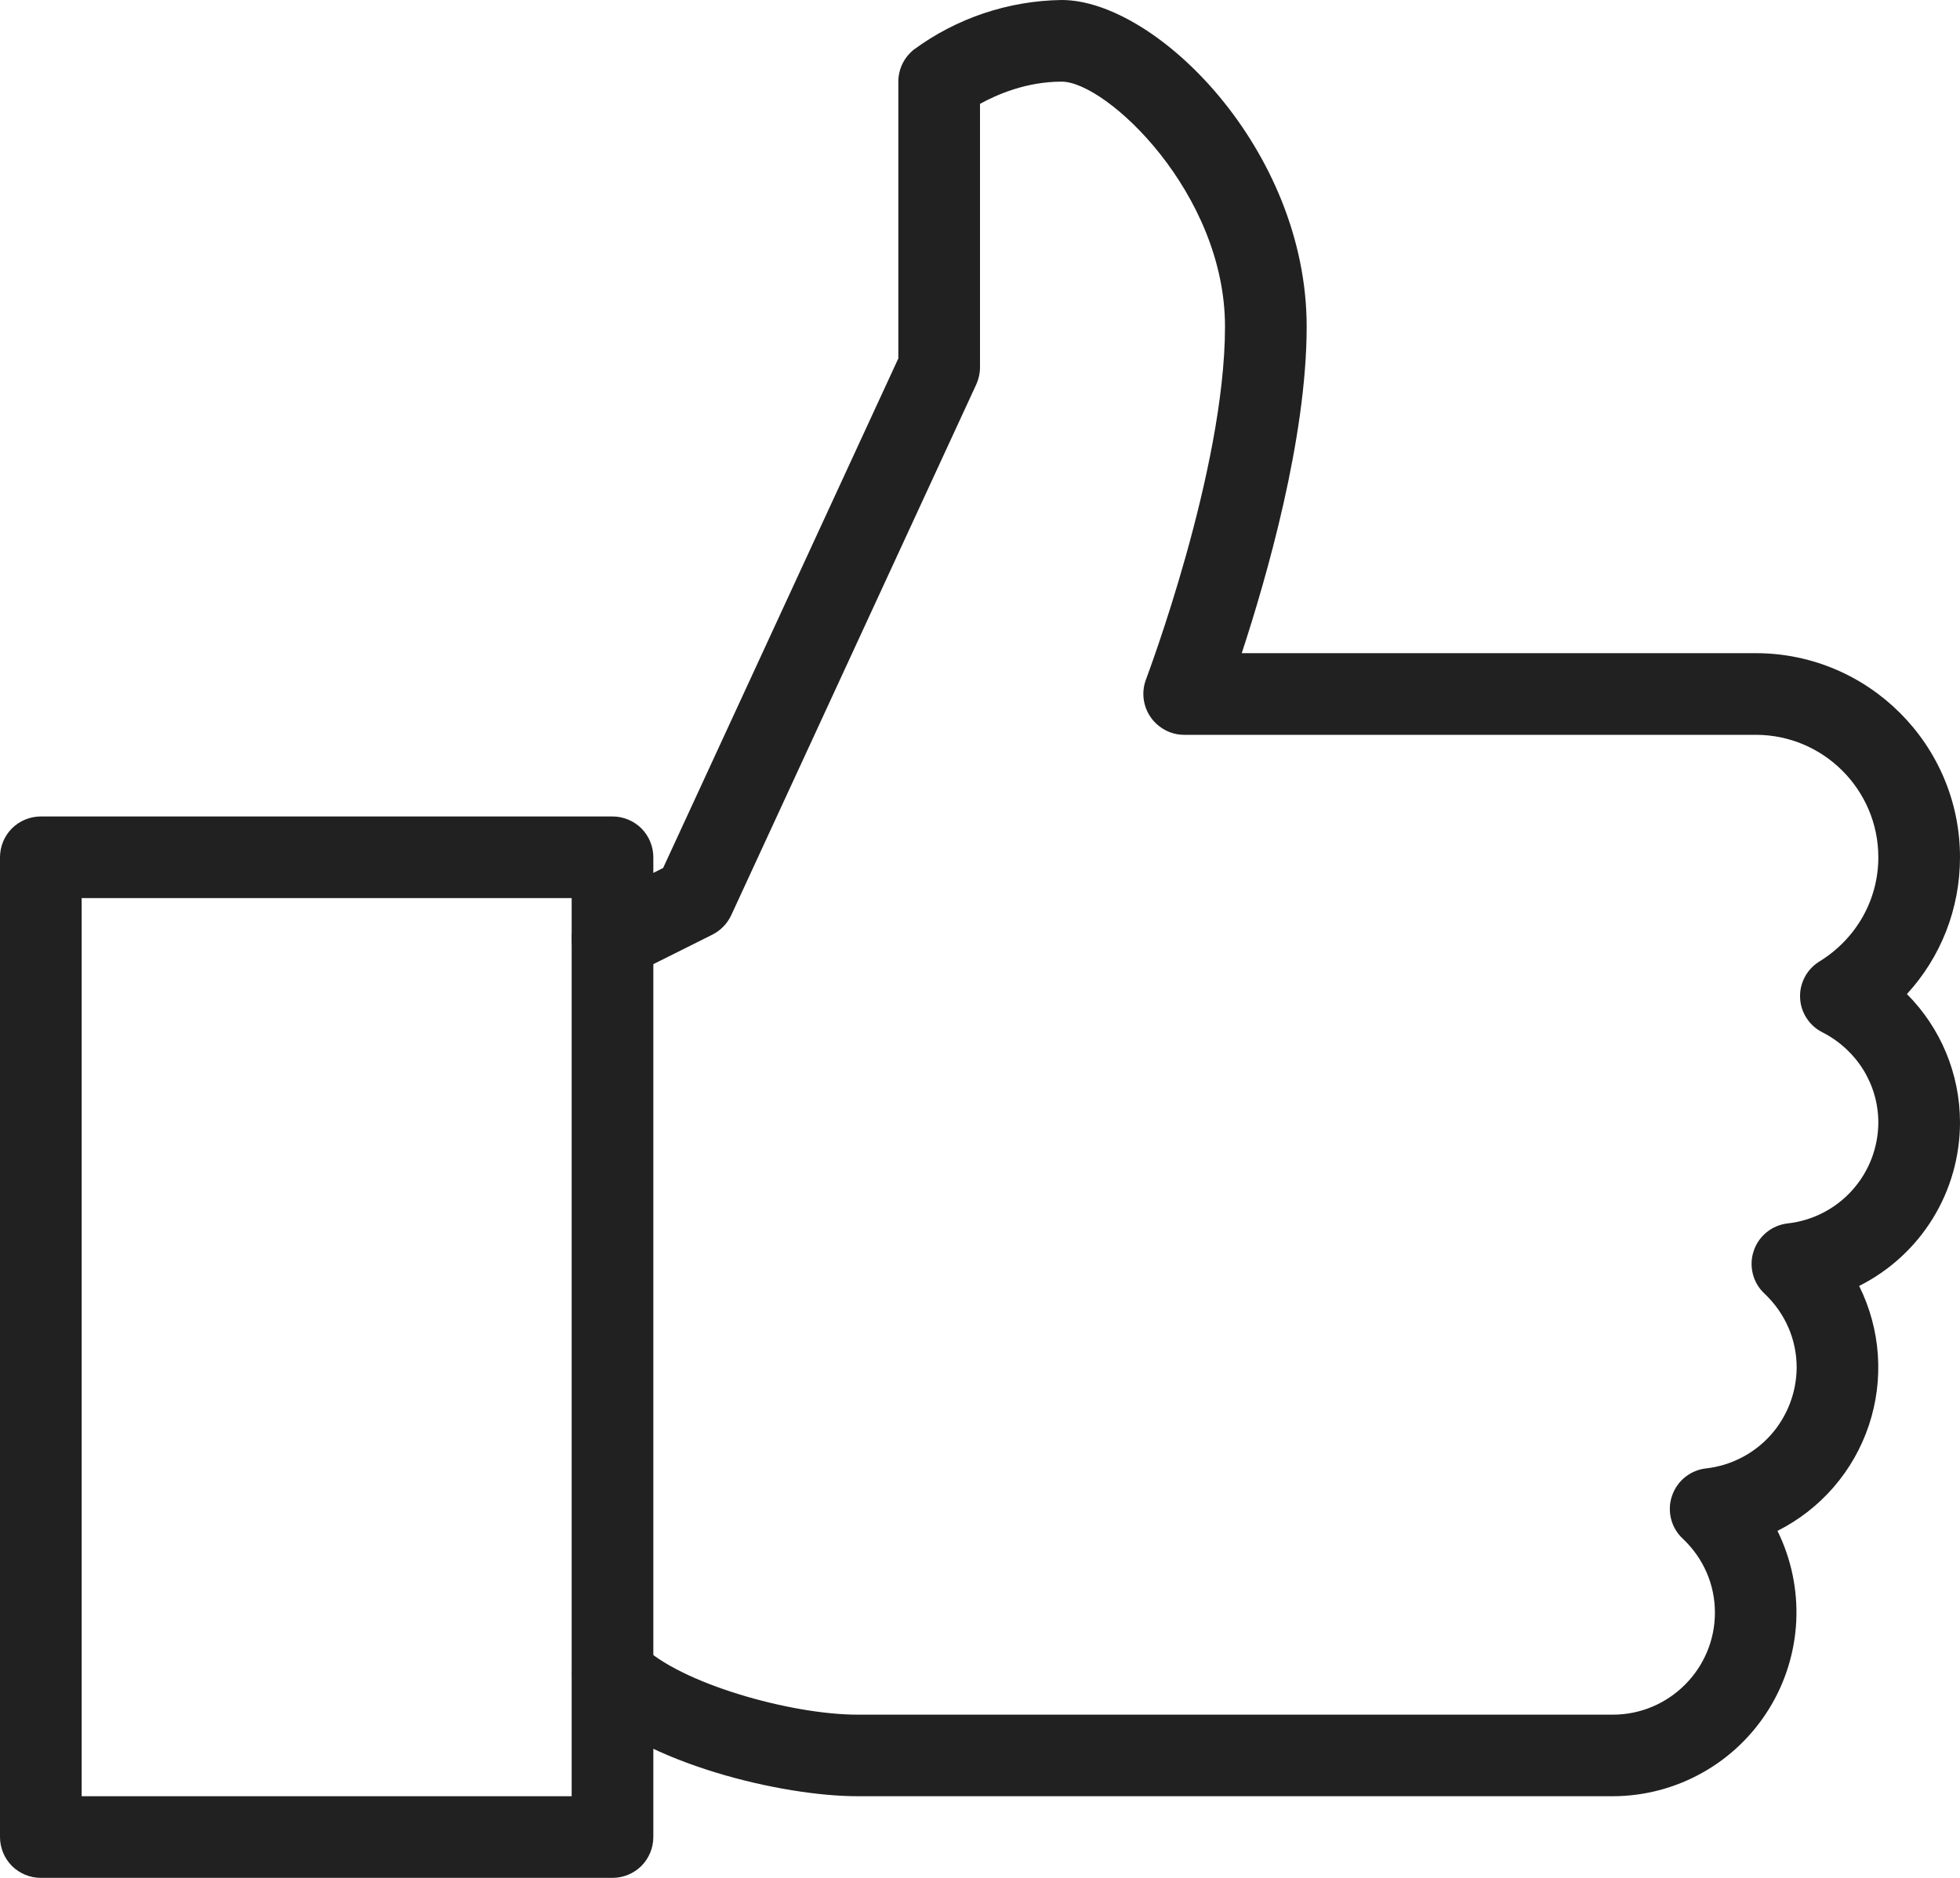 <?xml version="1.0" encoding="UTF-8"?> <svg xmlns="http://www.w3.org/2000/svg" width="24" height="23" viewBox="0 0 24 23" fill="none"> <path d="M7.5 23H0.5C0.367 23 0.24 22.947 0.146 22.854C0.053 22.76 0 22.633 0 22.5V10.5C0 10.367 0.053 10.24 0.146 10.146C0.24 10.053 0.367 10 0.5 10H7.5C7.633 10 7.76 10.053 7.854 10.146C7.947 10.24 8 10.367 8 10.5V22.5C8 22.633 7.947 22.76 7.854 22.854C7.76 22.947 7.633 23 7.5 23ZM1 22H7V11H1V22Z" fill="#212121"></path> <path d="M19.75 22H10.5C9.575 22 7.895 21.602 7.146 20.854C7.055 20.76 7.004 20.633 7.005 20.502C7.007 20.371 7.059 20.246 7.152 20.153C7.245 20.06 7.37 20.008 7.501 20.007C7.632 20.006 7.758 20.056 7.853 20.147C8.326 20.62 9.687 21.001 10.499 21.001H19.749C20.438 21.001 20.999 20.44 20.999 19.751C20.999 19.407 20.859 19.085 20.604 18.844C20.534 18.779 20.485 18.695 20.462 18.603C20.439 18.511 20.442 18.413 20.473 18.323C20.503 18.233 20.558 18.153 20.632 18.093C20.706 18.033 20.795 17.996 20.89 17.985C21.194 17.951 21.475 17.806 21.68 17.579C21.884 17.351 21.998 17.056 22 16.75C22 16.406 21.86 16.084 21.605 15.843C21.535 15.778 21.486 15.694 21.463 15.602C21.44 15.509 21.443 15.412 21.474 15.322C21.503 15.232 21.559 15.152 21.633 15.092C21.707 15.032 21.796 14.995 21.891 14.984C22.195 14.95 22.476 14.806 22.68 14.578C22.885 14.351 22.998 14.056 23 13.75C23 13.284 22.738 12.86 22.316 12.644C22.236 12.604 22.169 12.544 22.121 12.469C22.072 12.394 22.045 12.308 22.042 12.219C22.038 12.13 22.059 12.042 22.101 11.964C22.143 11.885 22.206 11.82 22.282 11.774C22.731 11.496 23 11.02 23 10.5C23 9.673 22.327 9 21.5 9H14.5C14.419 9 14.339 8.98 14.268 8.942C14.197 8.904 14.135 8.85 14.089 8.783C14.043 8.717 14.014 8.64 14.004 8.56C13.994 8.48 14.004 8.399 14.032 8.323C14.042 8.296 15 5.759 15 4C15 2.363 13.548 1 13 1C12.569 1 12.208 1.157 12 1.272V4.5C12 4.572 11.984 4.643 11.954 4.709L8.954 11.209C8.906 11.312 8.825 11.396 8.724 11.447L7.724 11.947C7.665 11.976 7.601 11.994 7.535 11.998C7.47 12.003 7.404 11.995 7.342 11.974C7.28 11.953 7.222 11.92 7.172 11.877C7.123 11.834 7.082 11.782 7.053 11.723C7.023 11.664 7.006 11.6 7.001 11.535C6.997 11.469 7.005 11.403 7.026 11.341C7.047 11.279 7.079 11.221 7.122 11.172C7.166 11.122 7.218 11.081 7.277 11.052L8.12 10.631L11 4.39V1C11 0.848 11.069 0.705 11.188 0.609C11.713 0.222 12.347 0.009 13 0C14.157 0 16 1.831 16 4C16 5.368 15.51 7.071 15.205 8H21.5C22.878 8 24 9.122 24 10.5C24 11.131 23.765 11.723 23.35 12.175C23.761 12.588 24 13.149 24 13.75C23.999 14.165 23.884 14.572 23.666 14.925C23.448 15.278 23.136 15.564 22.765 15.75C23.029 16.281 23.072 16.894 22.884 17.457C22.697 18.019 22.294 18.484 21.765 18.75C21.934 19.093 22.013 19.474 21.995 19.856C21.976 20.238 21.861 20.609 21.659 20.934C21.457 21.259 21.177 21.528 20.842 21.714C20.508 21.901 20.132 21.999 19.75 22V22Z" fill="#212121"></path> </svg> 
